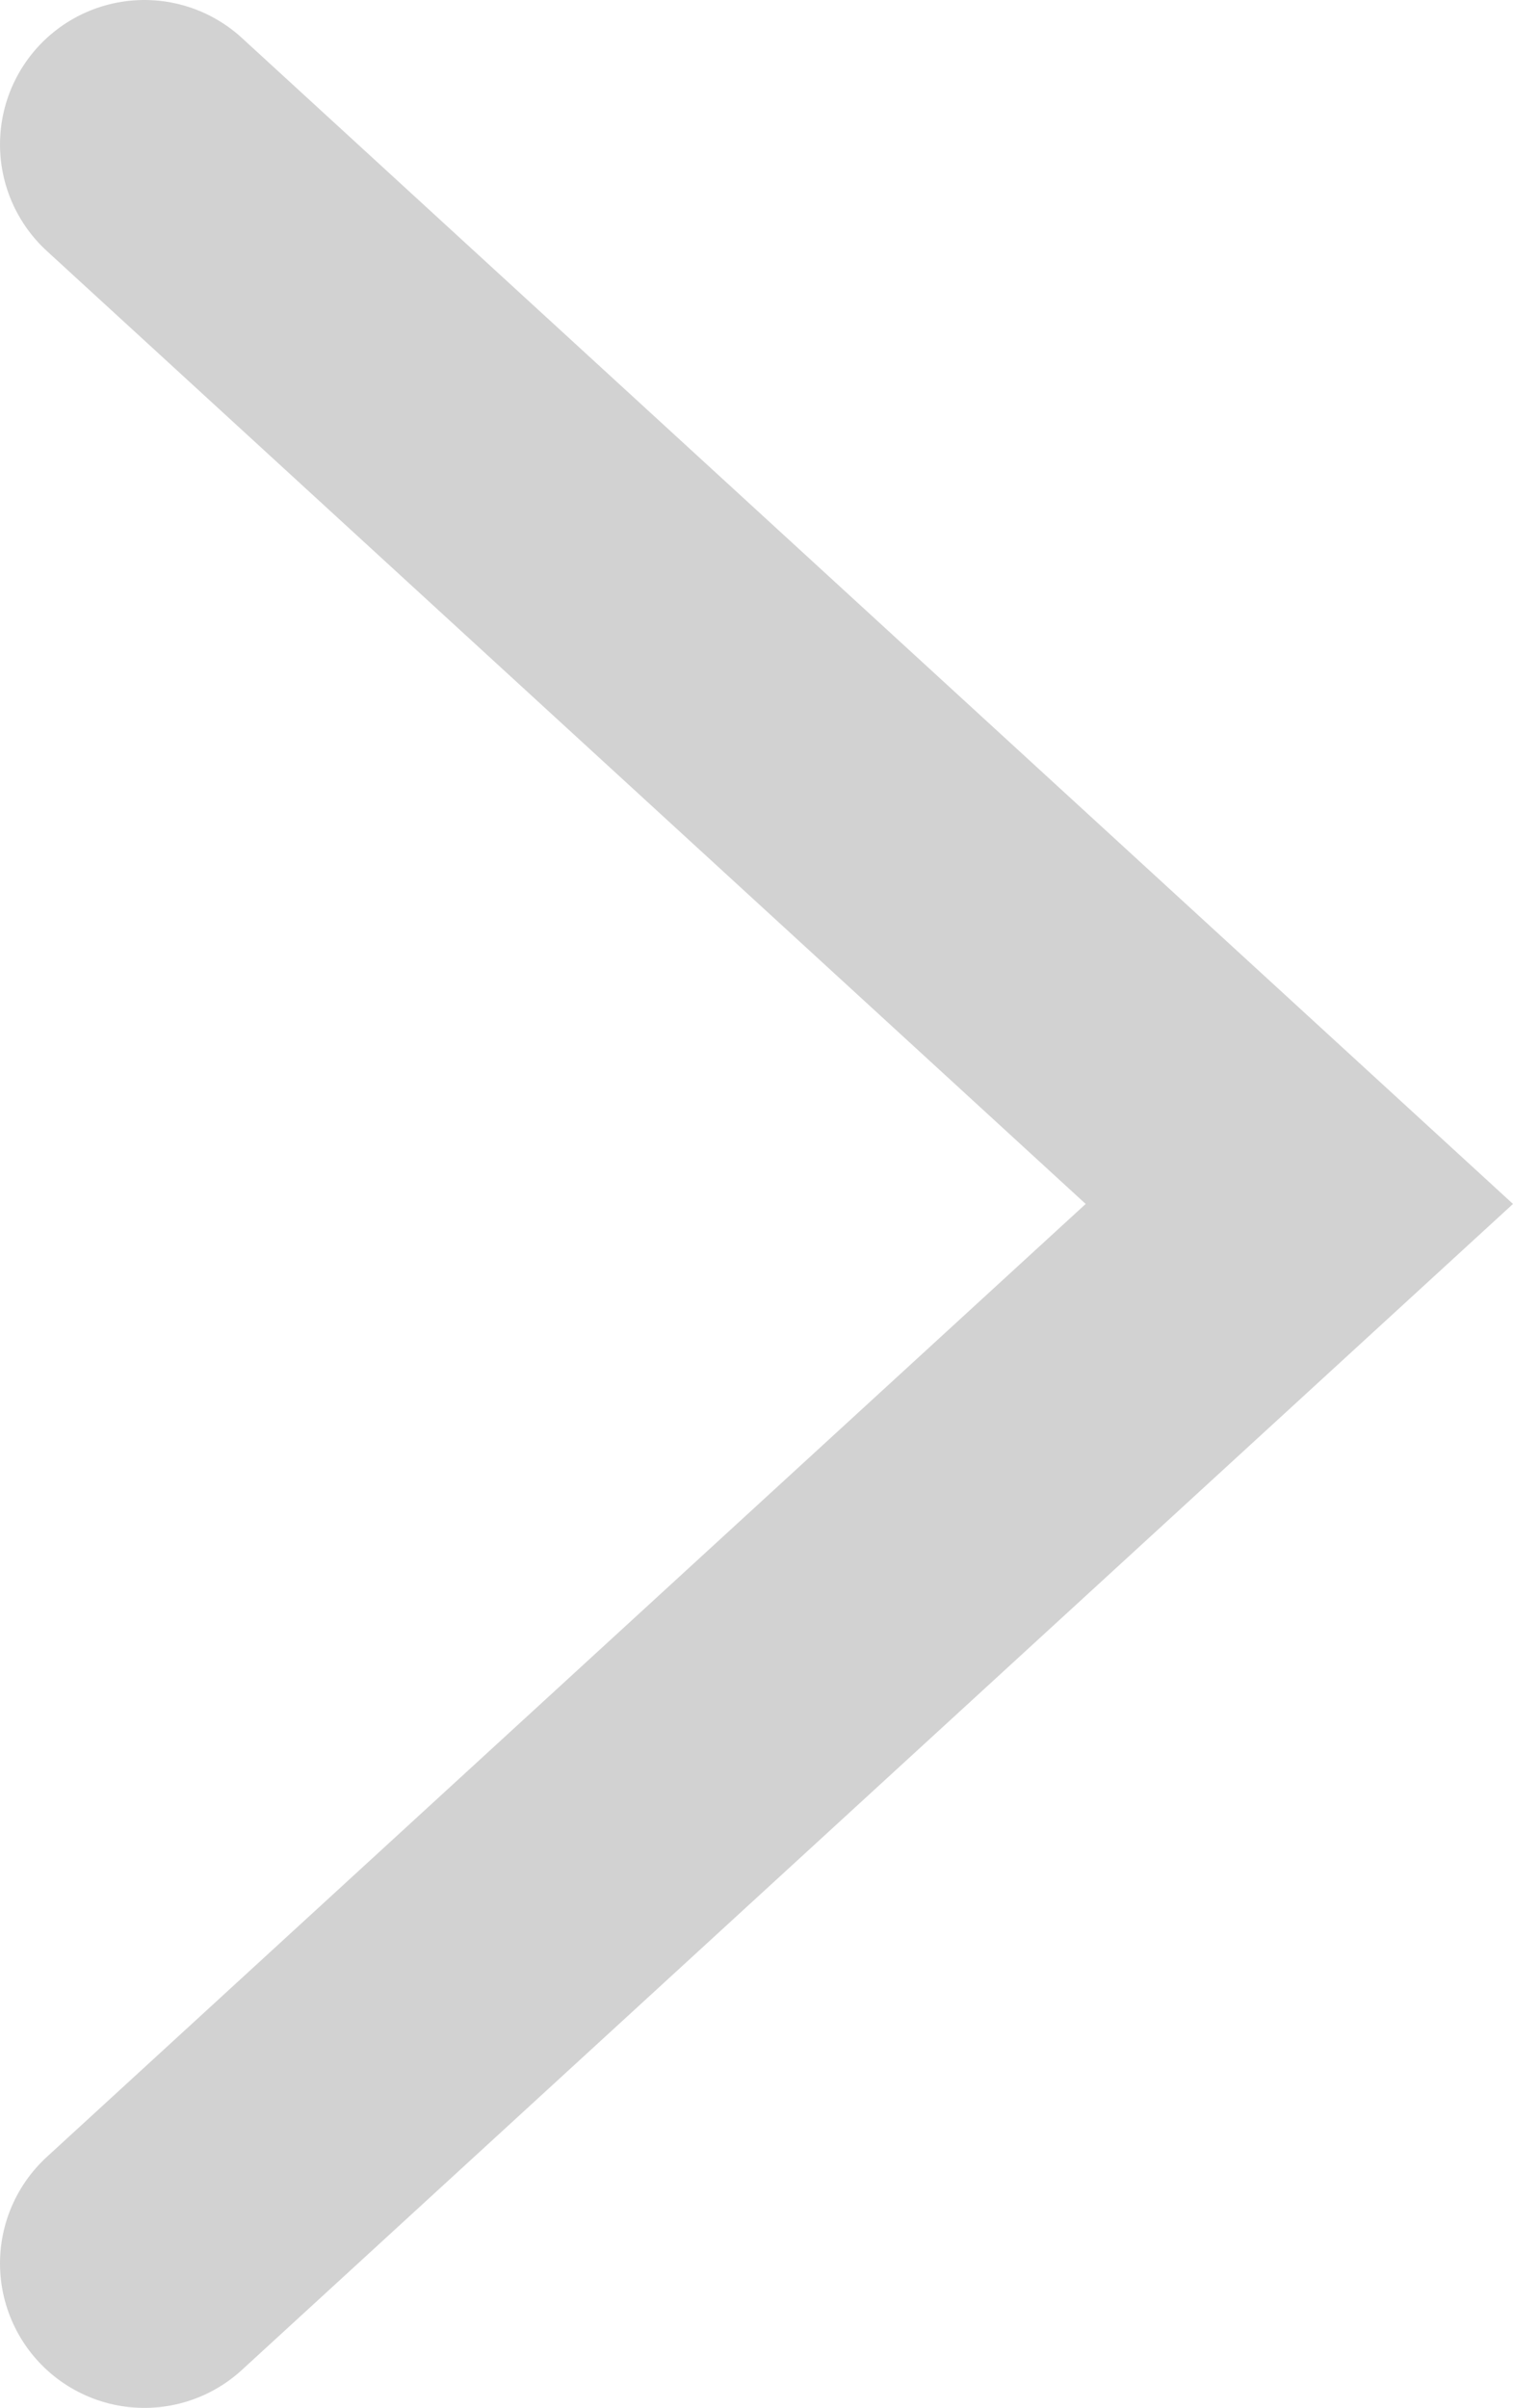 <svg xmlns="http://www.w3.org/2000/svg" width="15.72" height="25" viewBox="0 0 15.72 25">
  <defs>
    <style>
      .cls-1 {
        fill: none;
        stroke: #d2d2d2;
        stroke-linecap: round;
        stroke-width: 3px;
        fill-rule: evenodd;
      }
    </style>
  </defs>
  <path id="arrow.svg" class="cls-1" d="M1083,4030l12,11-12,11" transform="translate(-1081.5 -4028.5)"/>
</svg>
